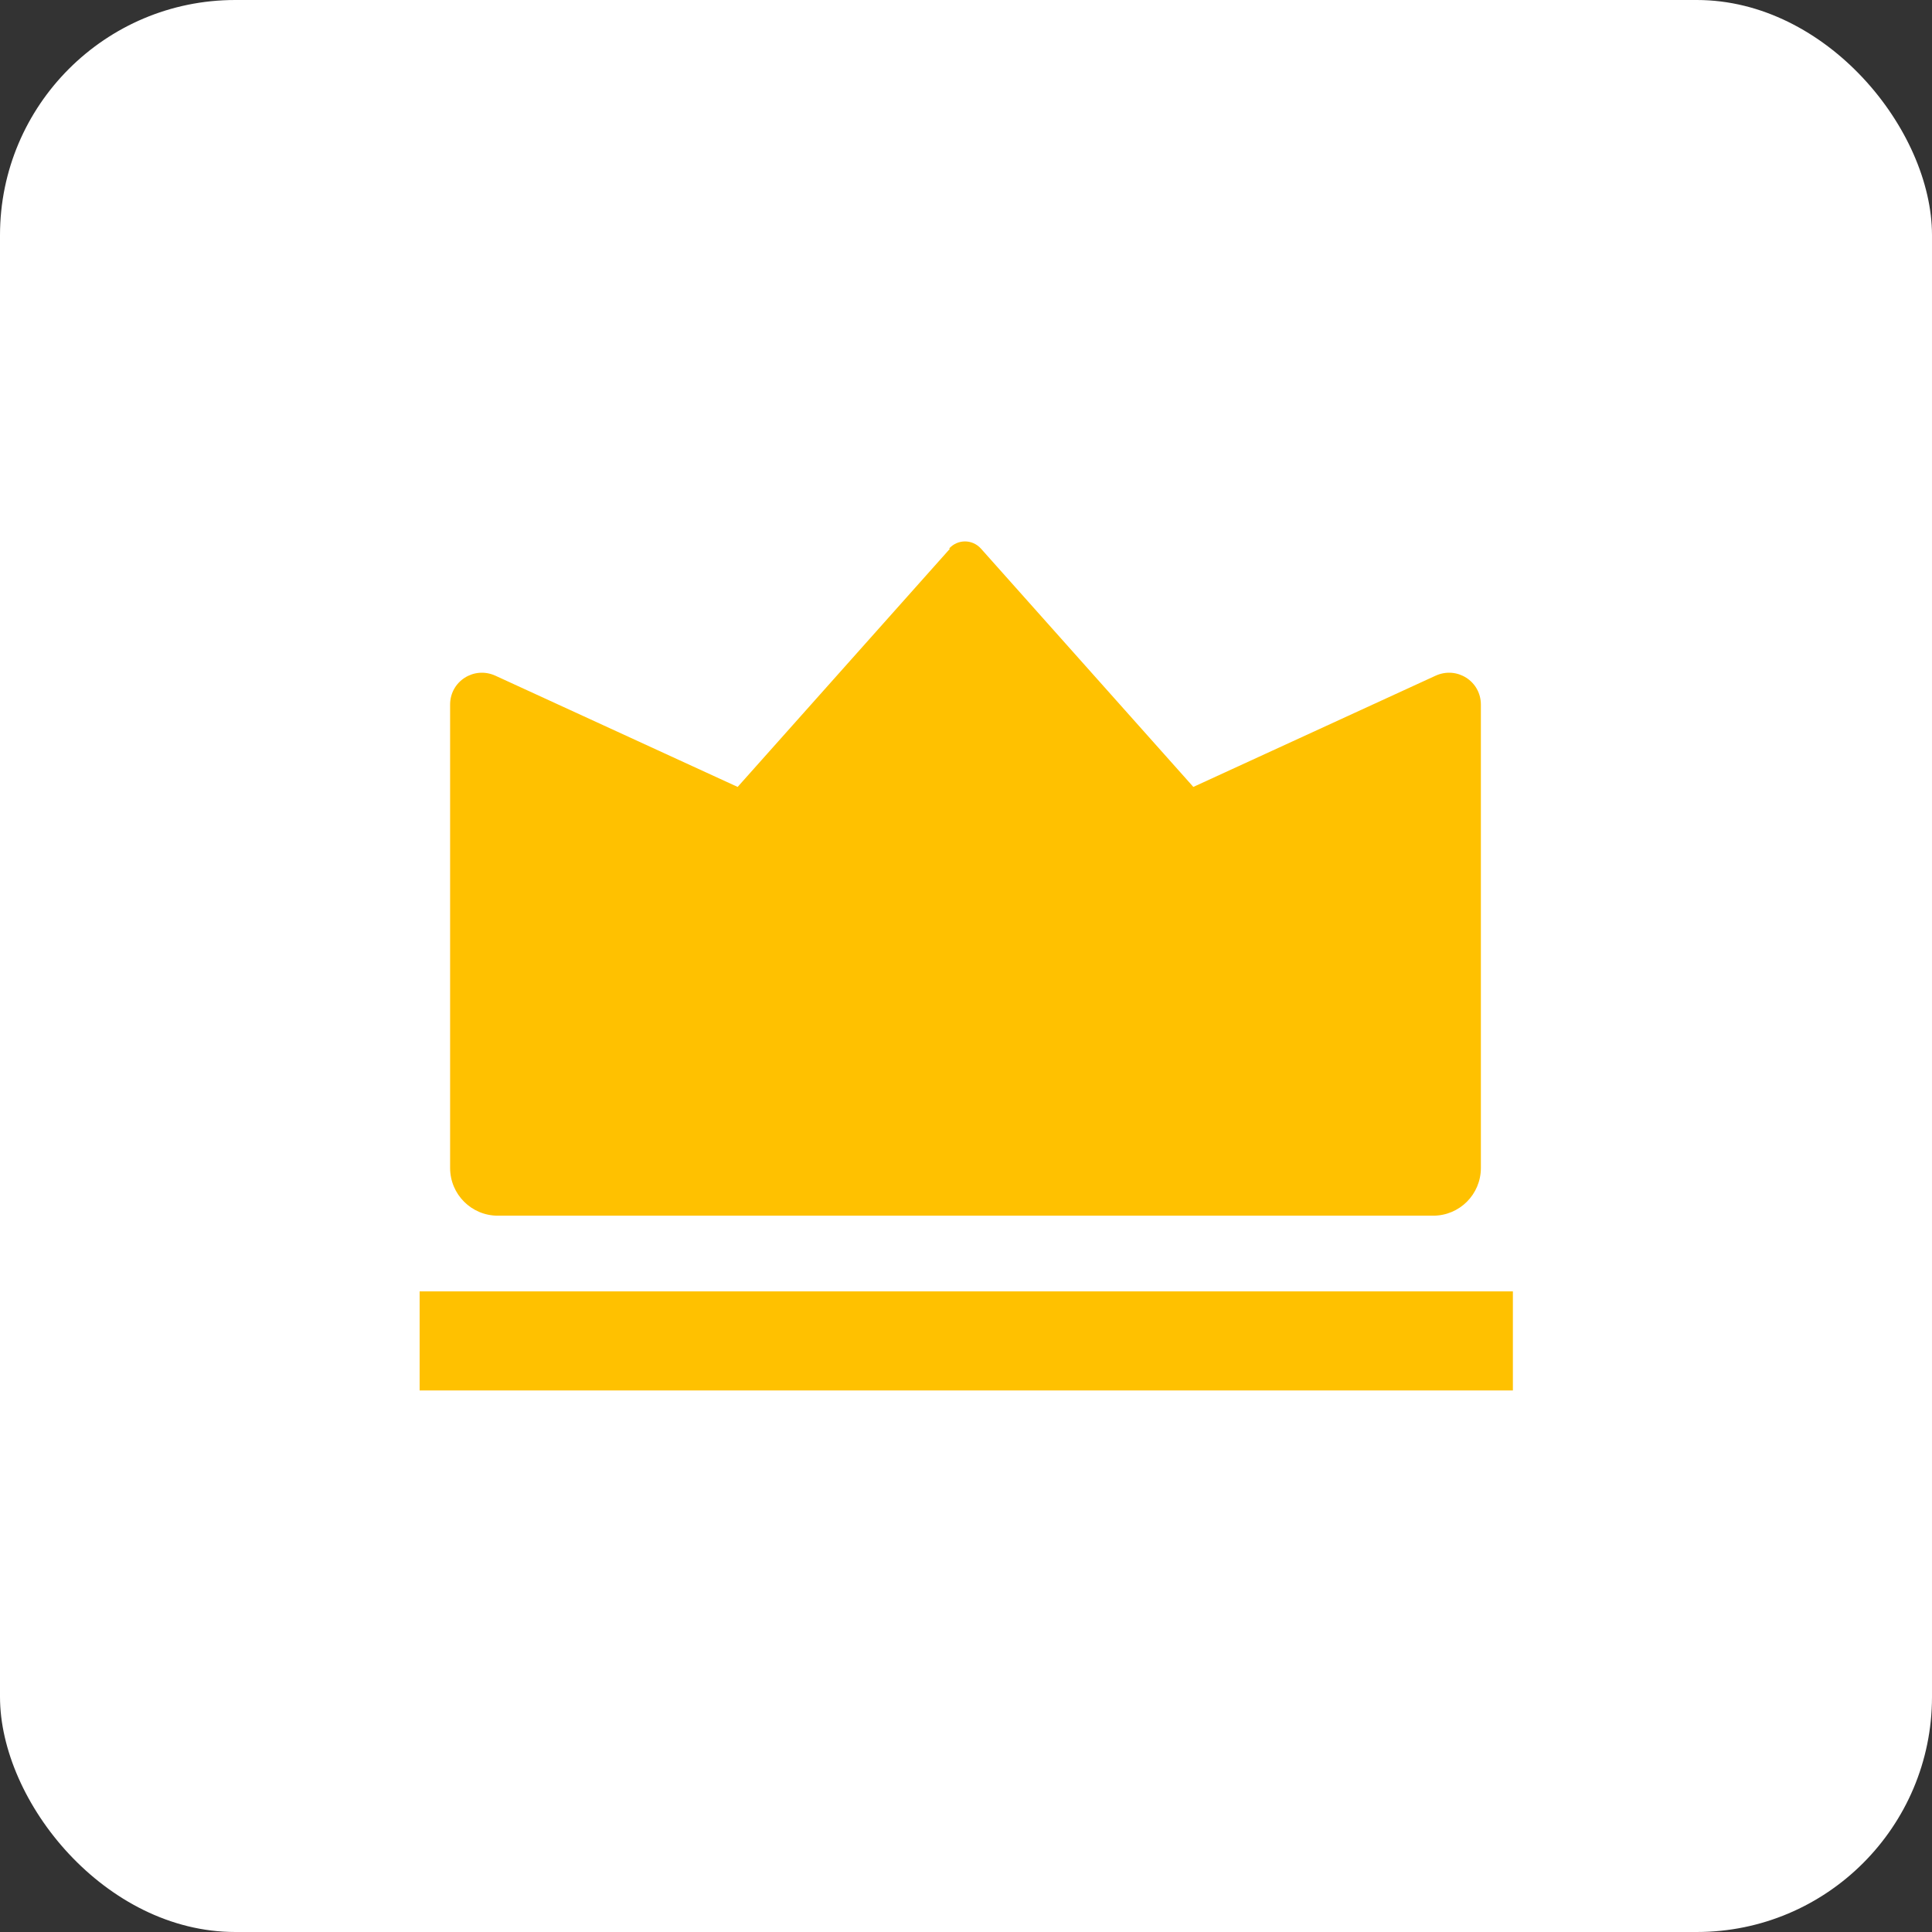<?xml version="1.0" encoding="UTF-8"?>
<svg id="uuid-def6bbaf-0d69-4110-bf1f-cedc2f7e3dc6" data-name="Layer 1" xmlns="http://www.w3.org/2000/svg" viewBox="0 0 38.03 38.03">
  <rect x="0" y="0" width="38.03" height="38.03" fill="#333333" stroke="none"/>
  <defs>
    <style>
      .uuid-5f04173c-e5f1-4f46-89d1-362d350fbfa2 {
        fill: #ffc100;
      }

      .uuid-e0dca679-5fa7-43f0-8336-b13fd72adaed {
        fill: #fff;
      }
    </style>
  </defs>
  <rect class="uuid-e0dca679-5fa7-43f0-8336-b13fd72adaed" x="0" y="0" width="38.03" height="38.03" rx="4.63" ry="4.63"/>
  <g>
    <path class="uuid-5f04173c-e5f1-4f46-89d1-362d350fbfa2" d="M18.7,10.8l-4.18,4.69-4.77-2.19c-.42-.19-.89.11-.89.57v9.12c0,.52.42.94.94.94h18.41c.52,0,.94-.42.94-.94v-9.12c0-.46-.47-.76-.89-.57l-4.77,2.19-4.18-4.69c-.17-.19-.46-.19-.63,0Z"/>
    <polygon class="uuid-5f04173c-e5f1-4f46-89d1-362d350fbfa2" points="19.02 25.42 19.02 25.42 8.26 25.42 8.26 27.37 19.02 27.37 19.02 27.37 29.78 27.37 29.78 25.42 19.02 25.42"/>
  </g>
</svg>